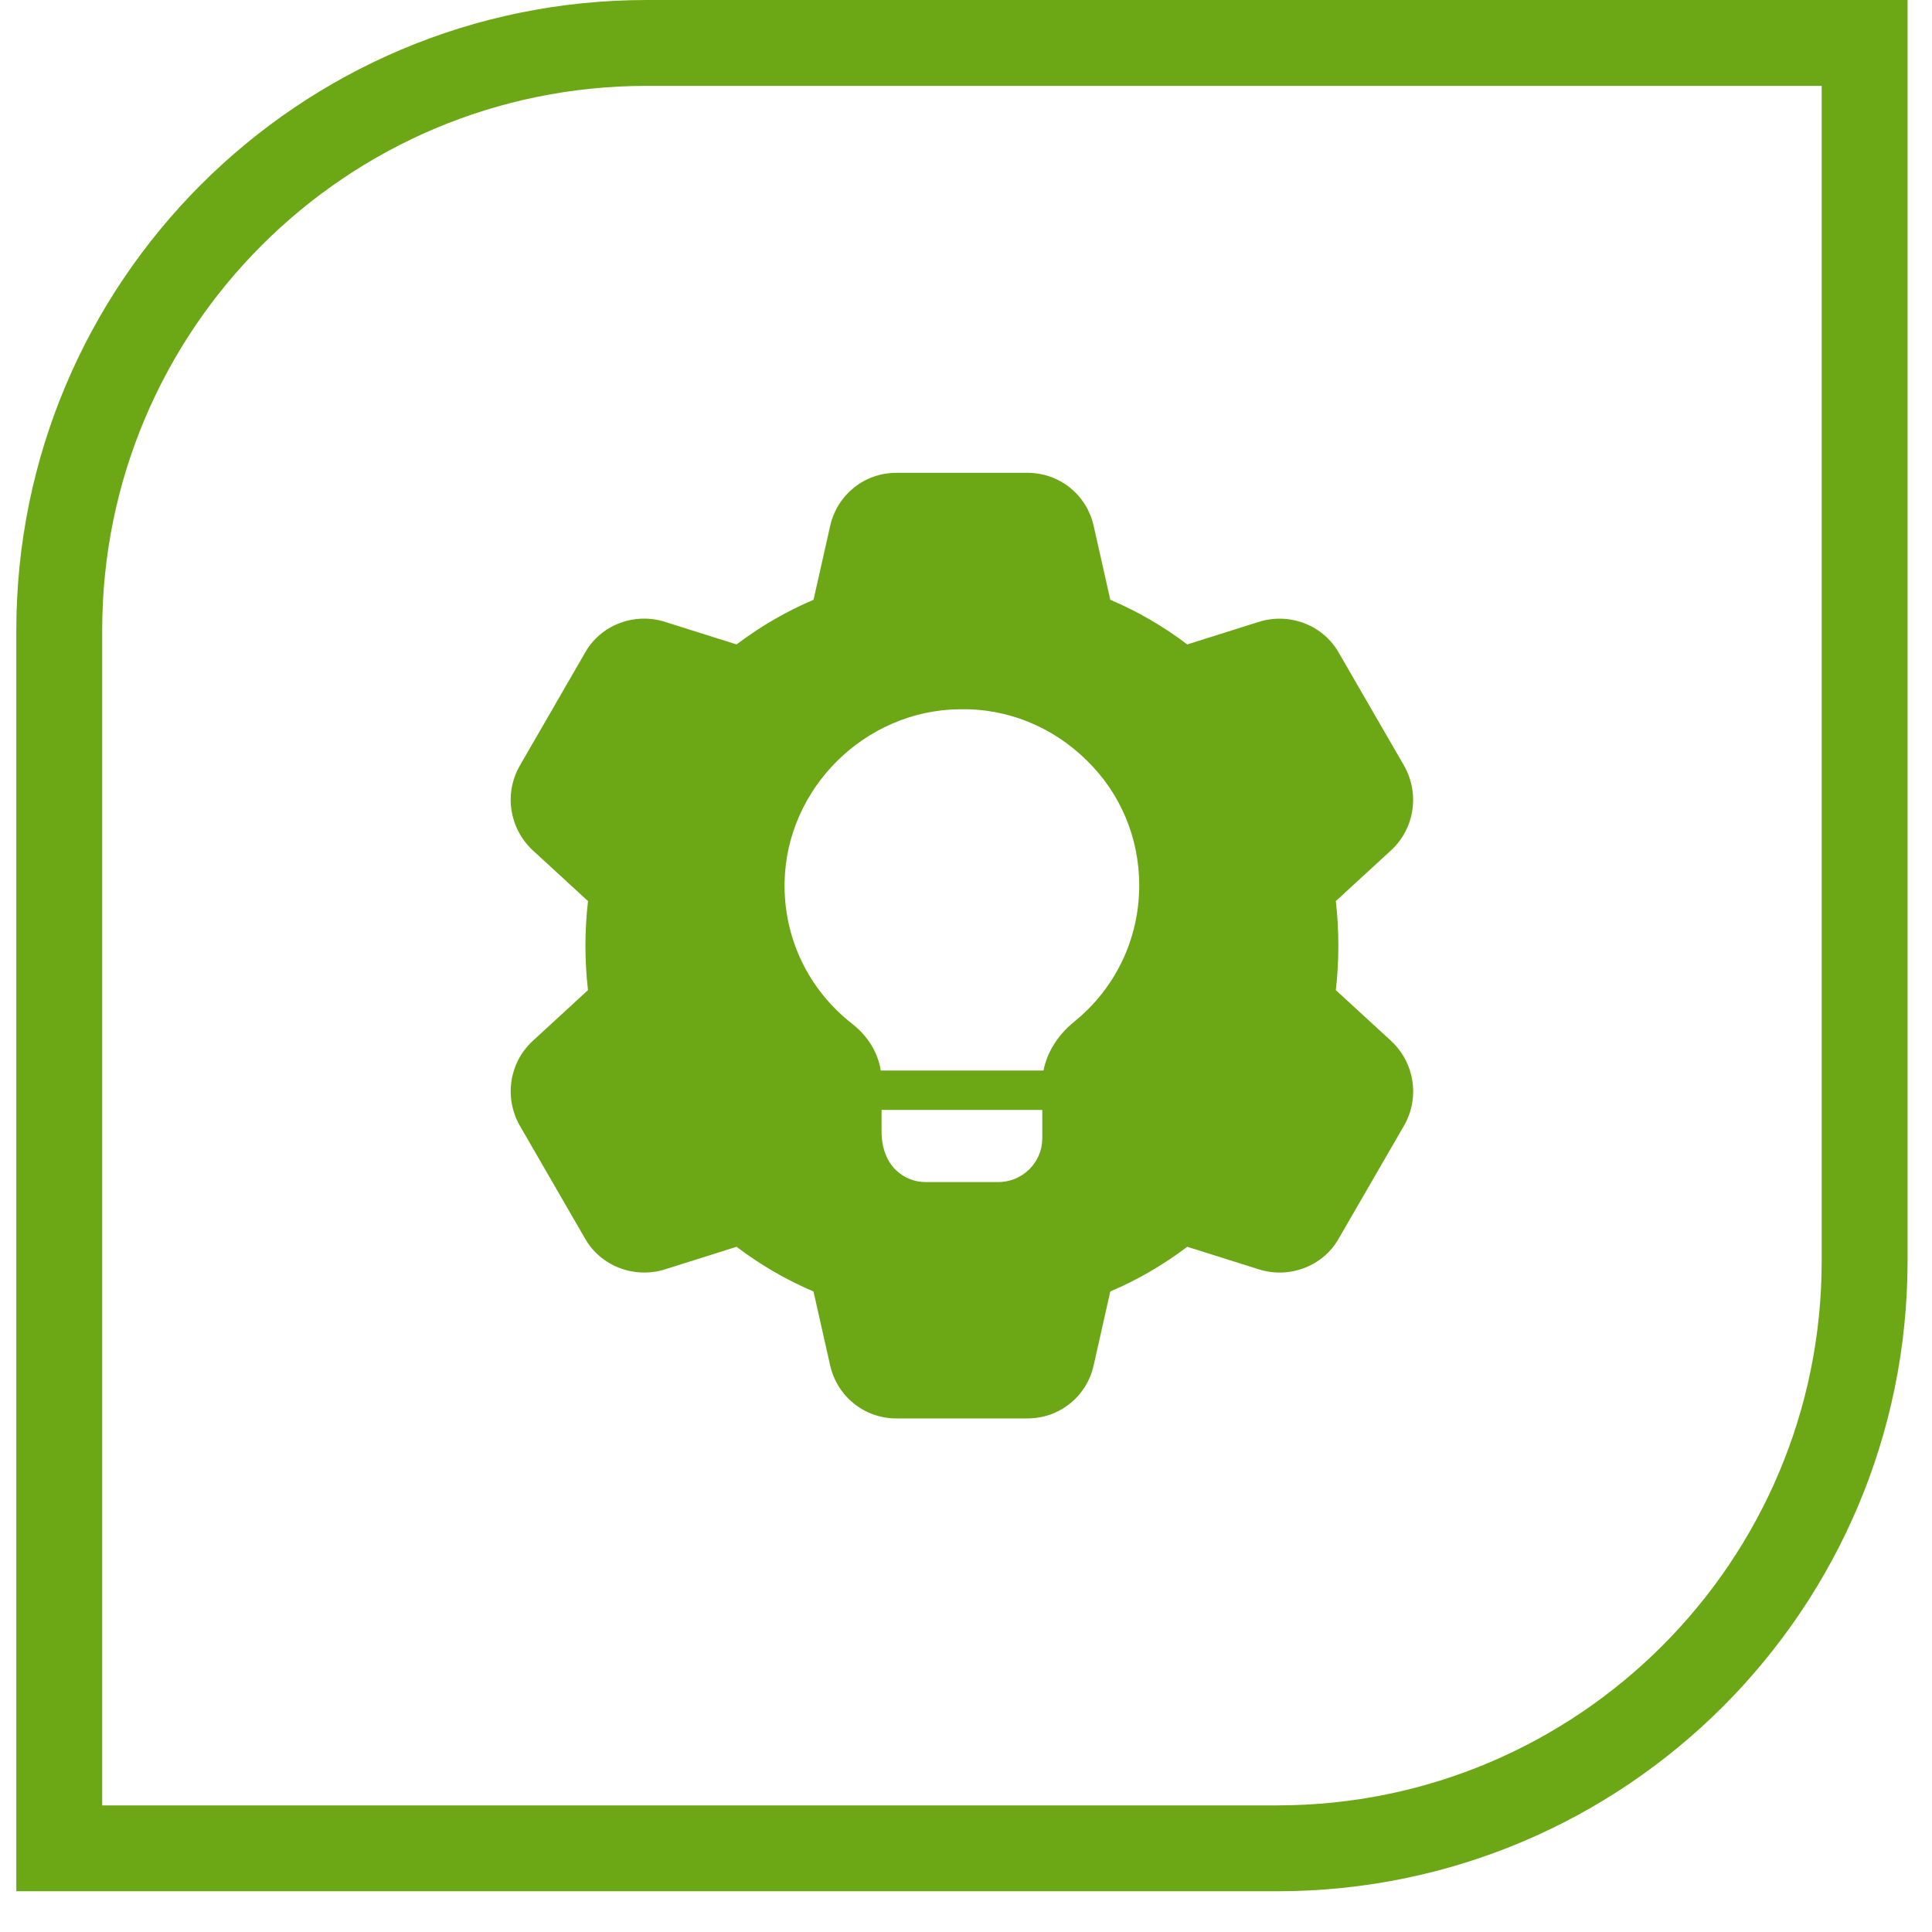 <?xml version="1.0" encoding="UTF-8"?> <svg xmlns="http://www.w3.org/2000/svg" width="45" height="45" viewBox="0 0 45 45" fill="none"><g clip-path="url(#clip0_275_1951)"><path d="M32.41 24.254C32.408 24.252 32.407 24.25 32.405 24.248L31.114 23.062C31.154 22.714 31.173 22.366 31.173 22.025C31.173 21.685 31.154 21.337 31.114 20.988L32.41 19.797C32.947 19.292 33.071 18.49 32.706 17.838L31.184 15.206C30.823 14.564 30.042 14.26 29.327 14.483L27.654 15.01C27.092 14.585 26.491 14.237 25.861 13.97L25.474 12.251C25.311 11.522 24.677 11.013 23.931 11.013H20.879C20.134 11.013 19.5 11.522 19.336 12.251L18.949 13.97C18.32 14.237 17.719 14.585 17.156 15.01L15.481 14.482C14.766 14.258 13.986 14.564 13.63 15.198L12.1 17.847C11.739 18.49 11.863 19.292 12.406 19.803L13.696 20.988C13.656 21.337 13.636 21.685 13.636 22.025C13.636 22.366 13.656 22.714 13.695 23.062L12.399 24.254C11.862 24.758 11.739 25.56 12.104 26.213L13.625 28.845C13.986 29.486 14.765 29.789 15.483 29.568L17.155 29.04C17.717 29.465 18.319 29.814 18.948 30.081L19.335 31.8C19.5 32.529 20.134 33.038 20.879 33.038H23.931C24.677 33.038 25.311 32.529 25.474 31.8L25.861 30.08C26.492 29.813 27.092 29.464 27.654 29.04L29.329 29.568C30.043 29.79 30.823 29.485 31.18 28.851L32.711 26.204C33.071 25.56 32.947 24.758 32.41 24.254ZM24.277 26.514C24.277 27.074 23.818 27.533 23.25 27.533H21.561C21.065 27.533 20.533 27.166 20.533 26.349V25.853H24.277V26.514ZM25.021 23.797C24.635 24.11 24.387 24.513 24.305 24.935H20.515C20.45 24.523 20.221 24.137 19.845 23.843C18.826 23.045 18.248 21.843 18.275 20.54C18.321 18.355 20.148 16.547 22.341 16.52C23.451 16.492 24.516 16.924 25.314 17.713C26.104 18.484 26.535 19.521 26.535 20.622C26.535 21.861 25.985 23.017 25.021 23.797Z" fill="#6CA715"></path></g><path d="M15.063 1H43.431V29.367C43.431 36.924 37.304 43.051 29.747 43.051H1.38V14.684C1.38 7.126 7.506 1 15.063 1Z" stroke="#6CA715" stroke-width="2"></path><defs><clipPath id="clip0_275_1951"><rect width="22.025" height="22.025" fill="white" transform="translate(11.392 11.013)"></rect></clipPath></defs></svg> 